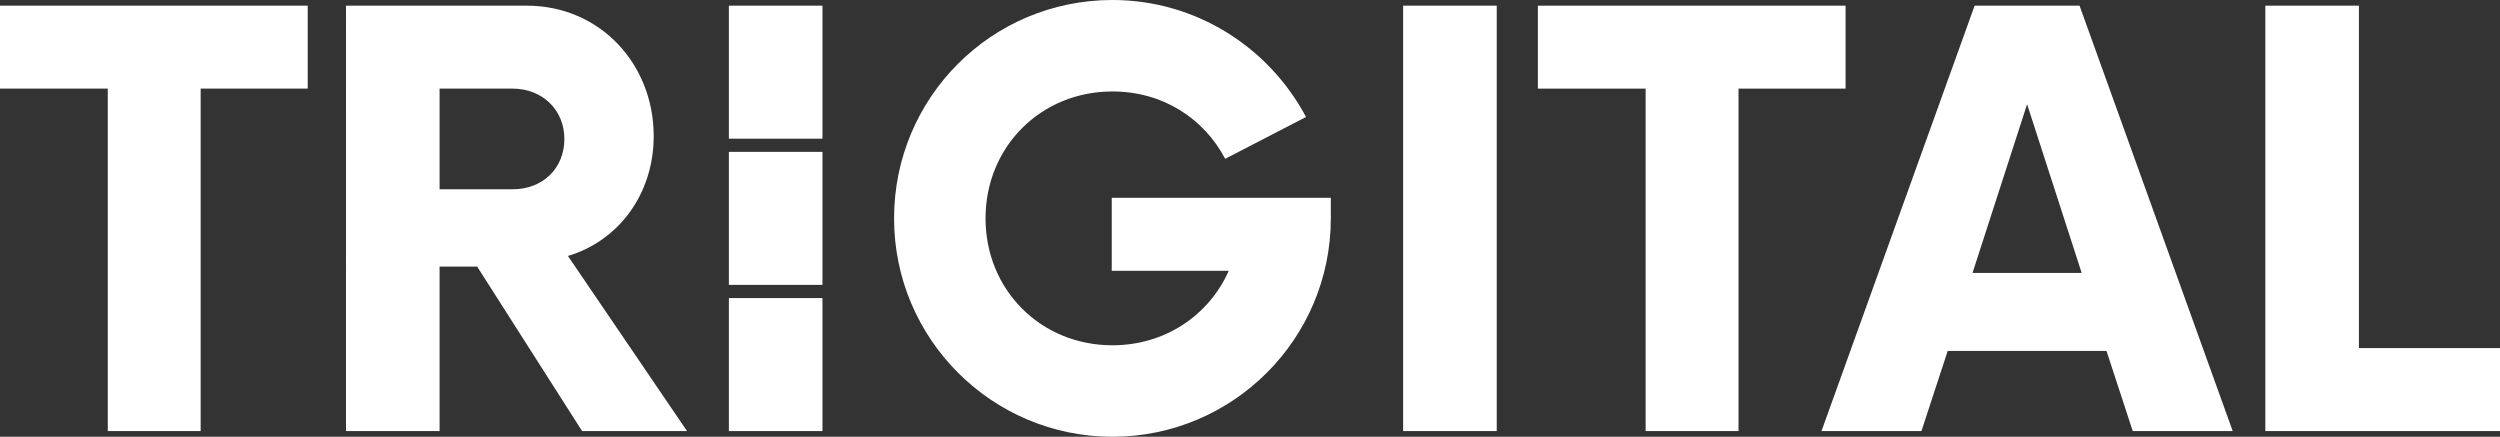 <svg xmlns="http://www.w3.org/2000/svg" id="Calque_2" data-name="Calque 2" viewBox="0 0 2737.73 478.27"><rect x="0" y="0" width="2737.73" height="478.27" fill="#333333" stroke="none"/><defs><style>      .cls-1 {        fill: #fff;      }    </style></defs><g id="Calque_1-2" data-name="Calque 1"><path class="cls-1" d="M336.97,97.05h-117.24V472.07H118.02V97.05H0V6.21H336.97V97.05Z"></path><path class="cls-1" d="M752.36,472.07h-114.91l-114.91-180.13h-41.15v180.13h-102.49V6.21h197.99c79.97,0,138.98,63.67,138.98,142.86,0,63.67-38.82,114.91-93.95,131.21l130.44,191.78Zm-134.32-319.89c0-31.84-24.07-55.13-56.68-55.13h-79.97v110.25h79.97c32.61,0,56.68-22.52,56.68-55.12Z"></path><path class="cls-1" d="M1457.37,216.62v22.52c0,131.99-107.15,239.14-239.14,239.14s-239.14-107.15-239.14-239.14S1085.46,0,1218.23,0c91.62,0,171.59,52.02,211.97,128.11l-88.52,45.81c-23.29-44.25-68.32-73.76-123.45-73.76-78.42,0-138.98,60.56-138.98,138.98s60.56,138.98,138.98,138.98c57.46,0,105.6-32.61,127.34-81.53h-128.11v-79.97h239.92Z"></path><path class="cls-1" d="M1536.57,6.21h102.49V472.07h-102.49V6.21Z"></path><path class="cls-1" d="M2021.07,97.05h-117.24V472.07h-101.71V97.05h-118.01V6.21h336.96V97.05Z"></path><path class="cls-1" d="M2306.81,384.33h-173.92l-28.73,87.74h-109.47L2162.39,6.21h114.91l167.71,465.86h-109.47l-28.73-87.74Zm-27.17-85.41l-59.78-184.79-59.78,184.79h119.57Z"></path><path class="cls-1" d="M2737.73,381.22v90.84h-256.99V6.21h102.49V381.22h154.51Z"></path><rect class="cls-1" x="798.18" y="326.41" width="102.49" height="145.65" transform="translate(1698.86 798.48) rotate(180)"></rect><rect class="cls-1" x="798.18" y="166.31" width="102.49" height="145.65" transform="translate(1698.86 478.27) rotate(180)"></rect><rect class="cls-1" x="798.18" y="6.21" width="102.49" height="145.65" transform="translate(1698.86 158.07) rotate(180)"></rect></g></svg>